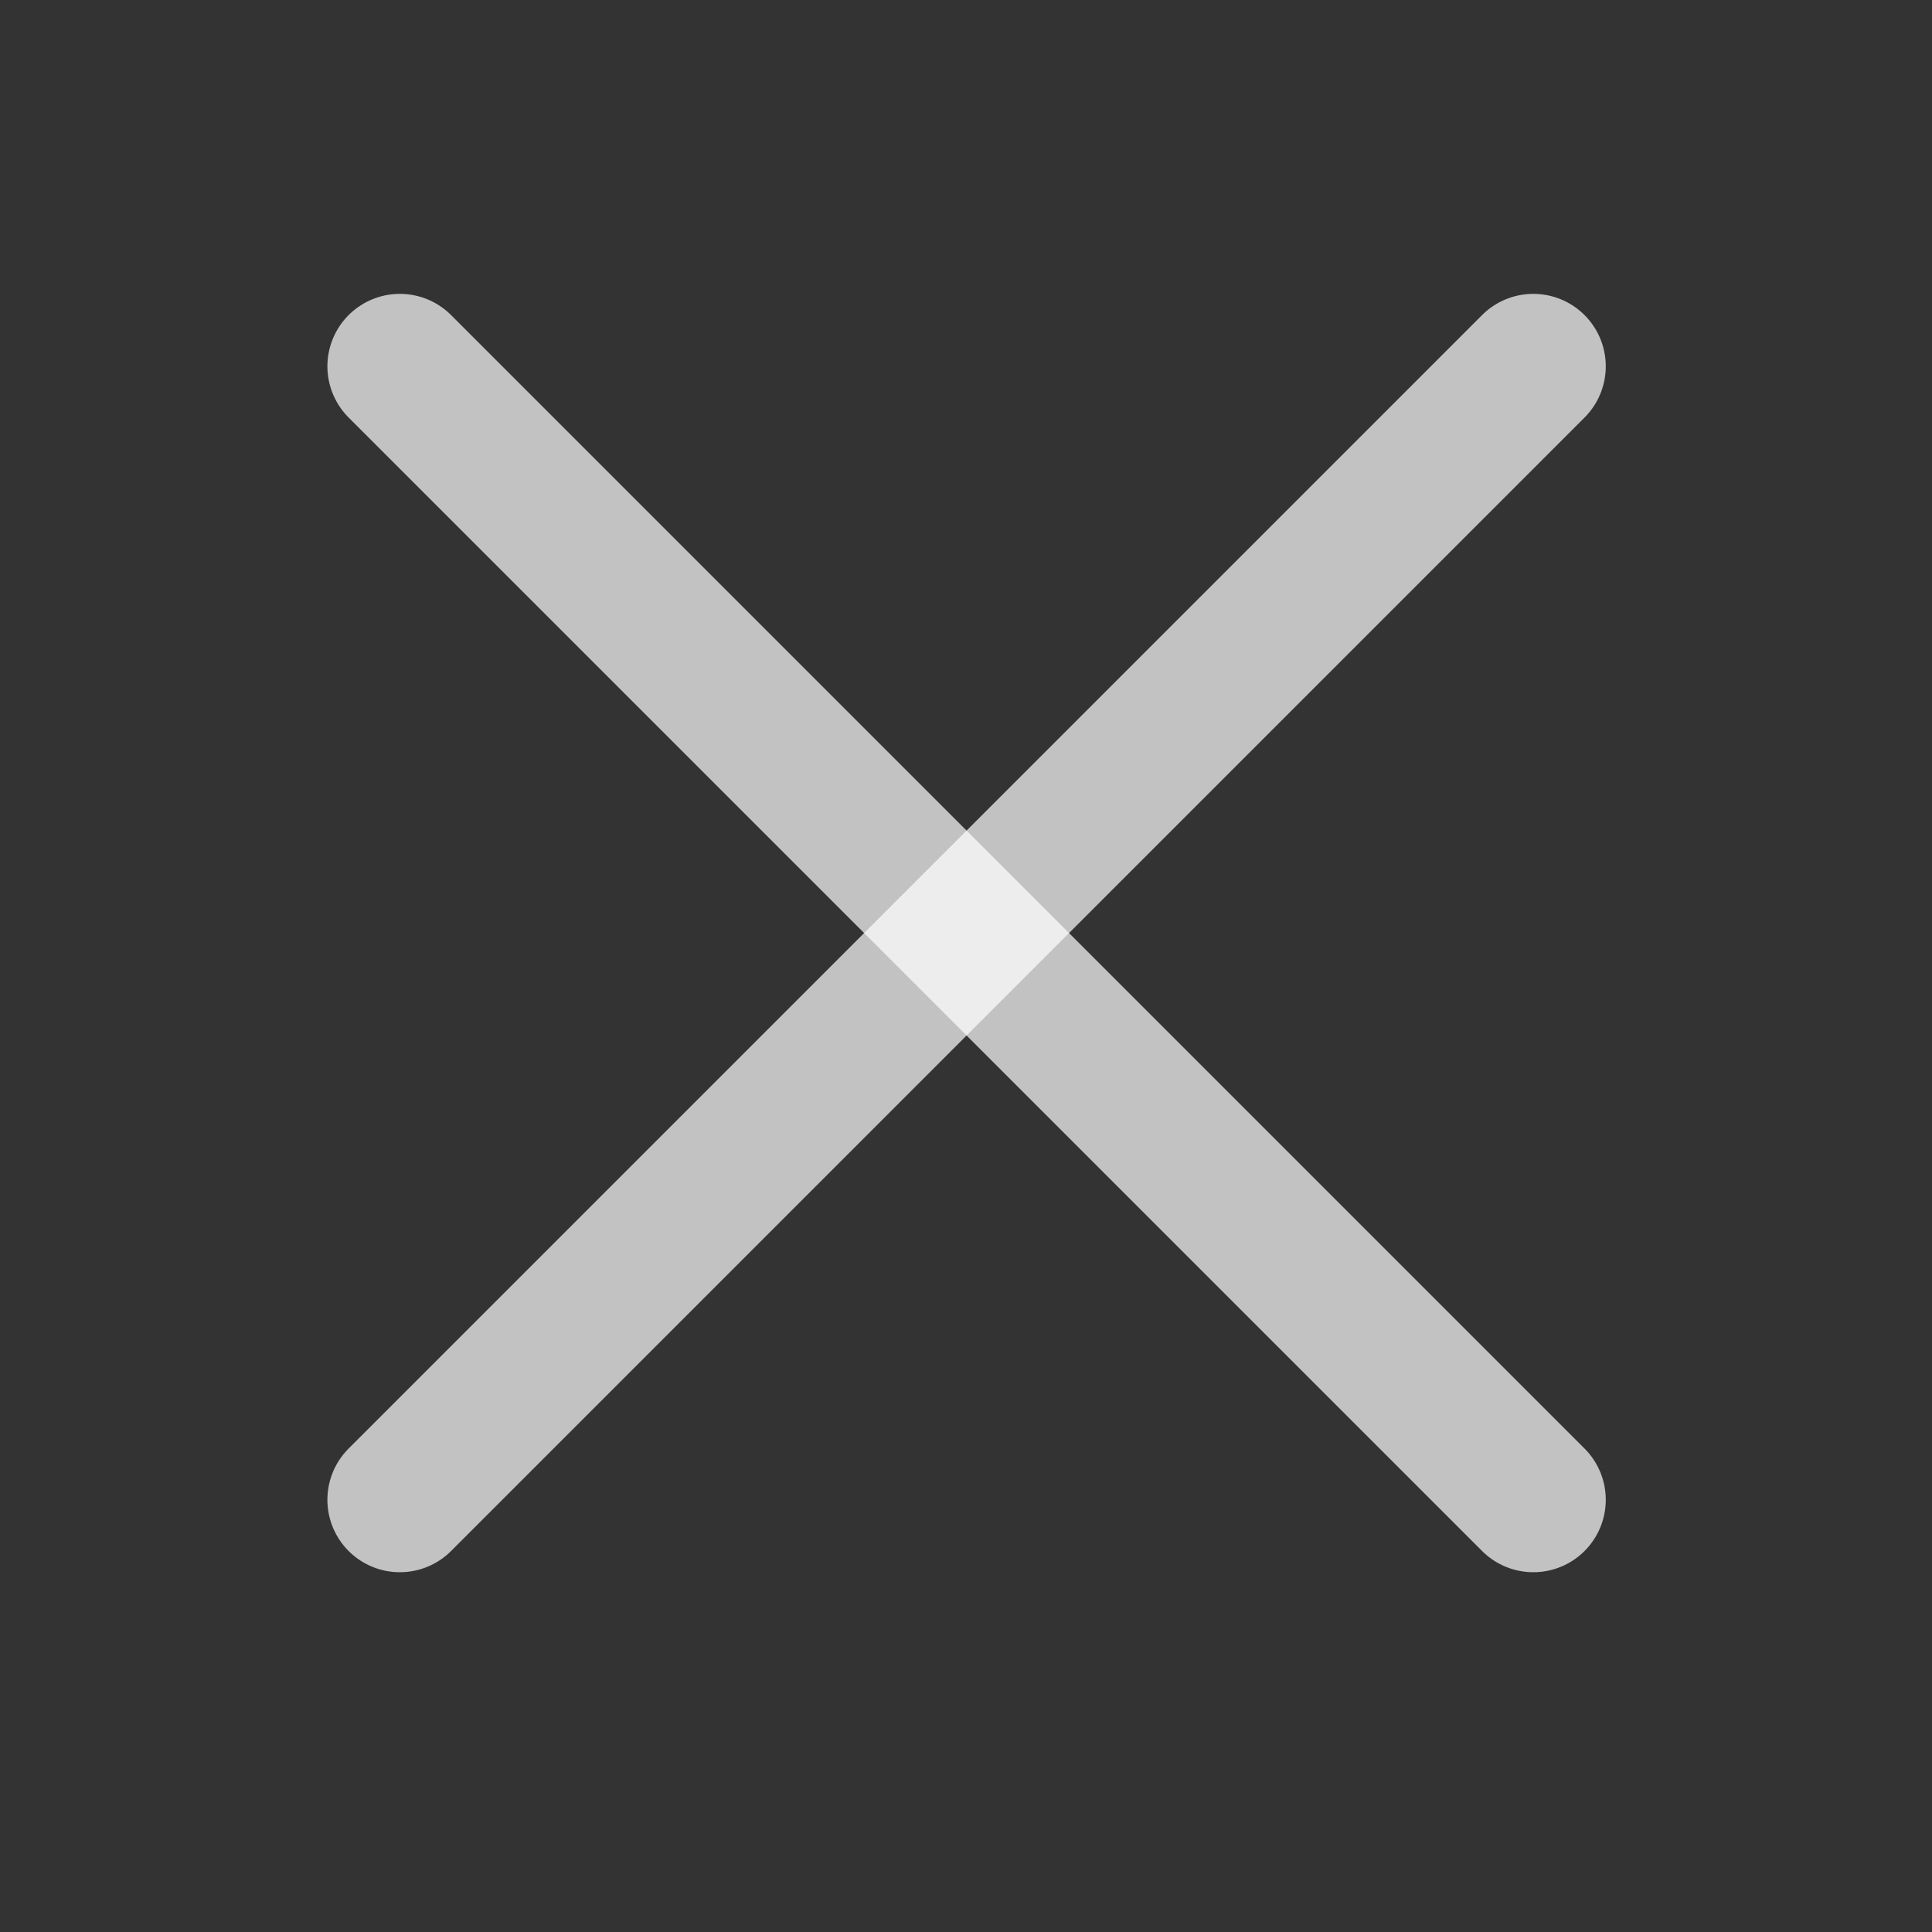 <svg width="25" height="25" viewBox="0 0 25 25" fill="none" xmlns="http://www.w3.org/2000/svg">
<rect x="0" y="0" width="25" height="25" fill="#333333" stroke="none"/>
<path d="M5.174 19.407L19.841 4.74" stroke="white" stroke-opacity="0.7" stroke-width="1.875" stroke-linecap="round" stroke-linejoin="round"/>
<path d="M19.841 19.407L5.174 4.74" stroke="white" stroke-opacity="0.7" stroke-width="1.875" stroke-linecap="round" stroke-linejoin="round"/>
</svg>
